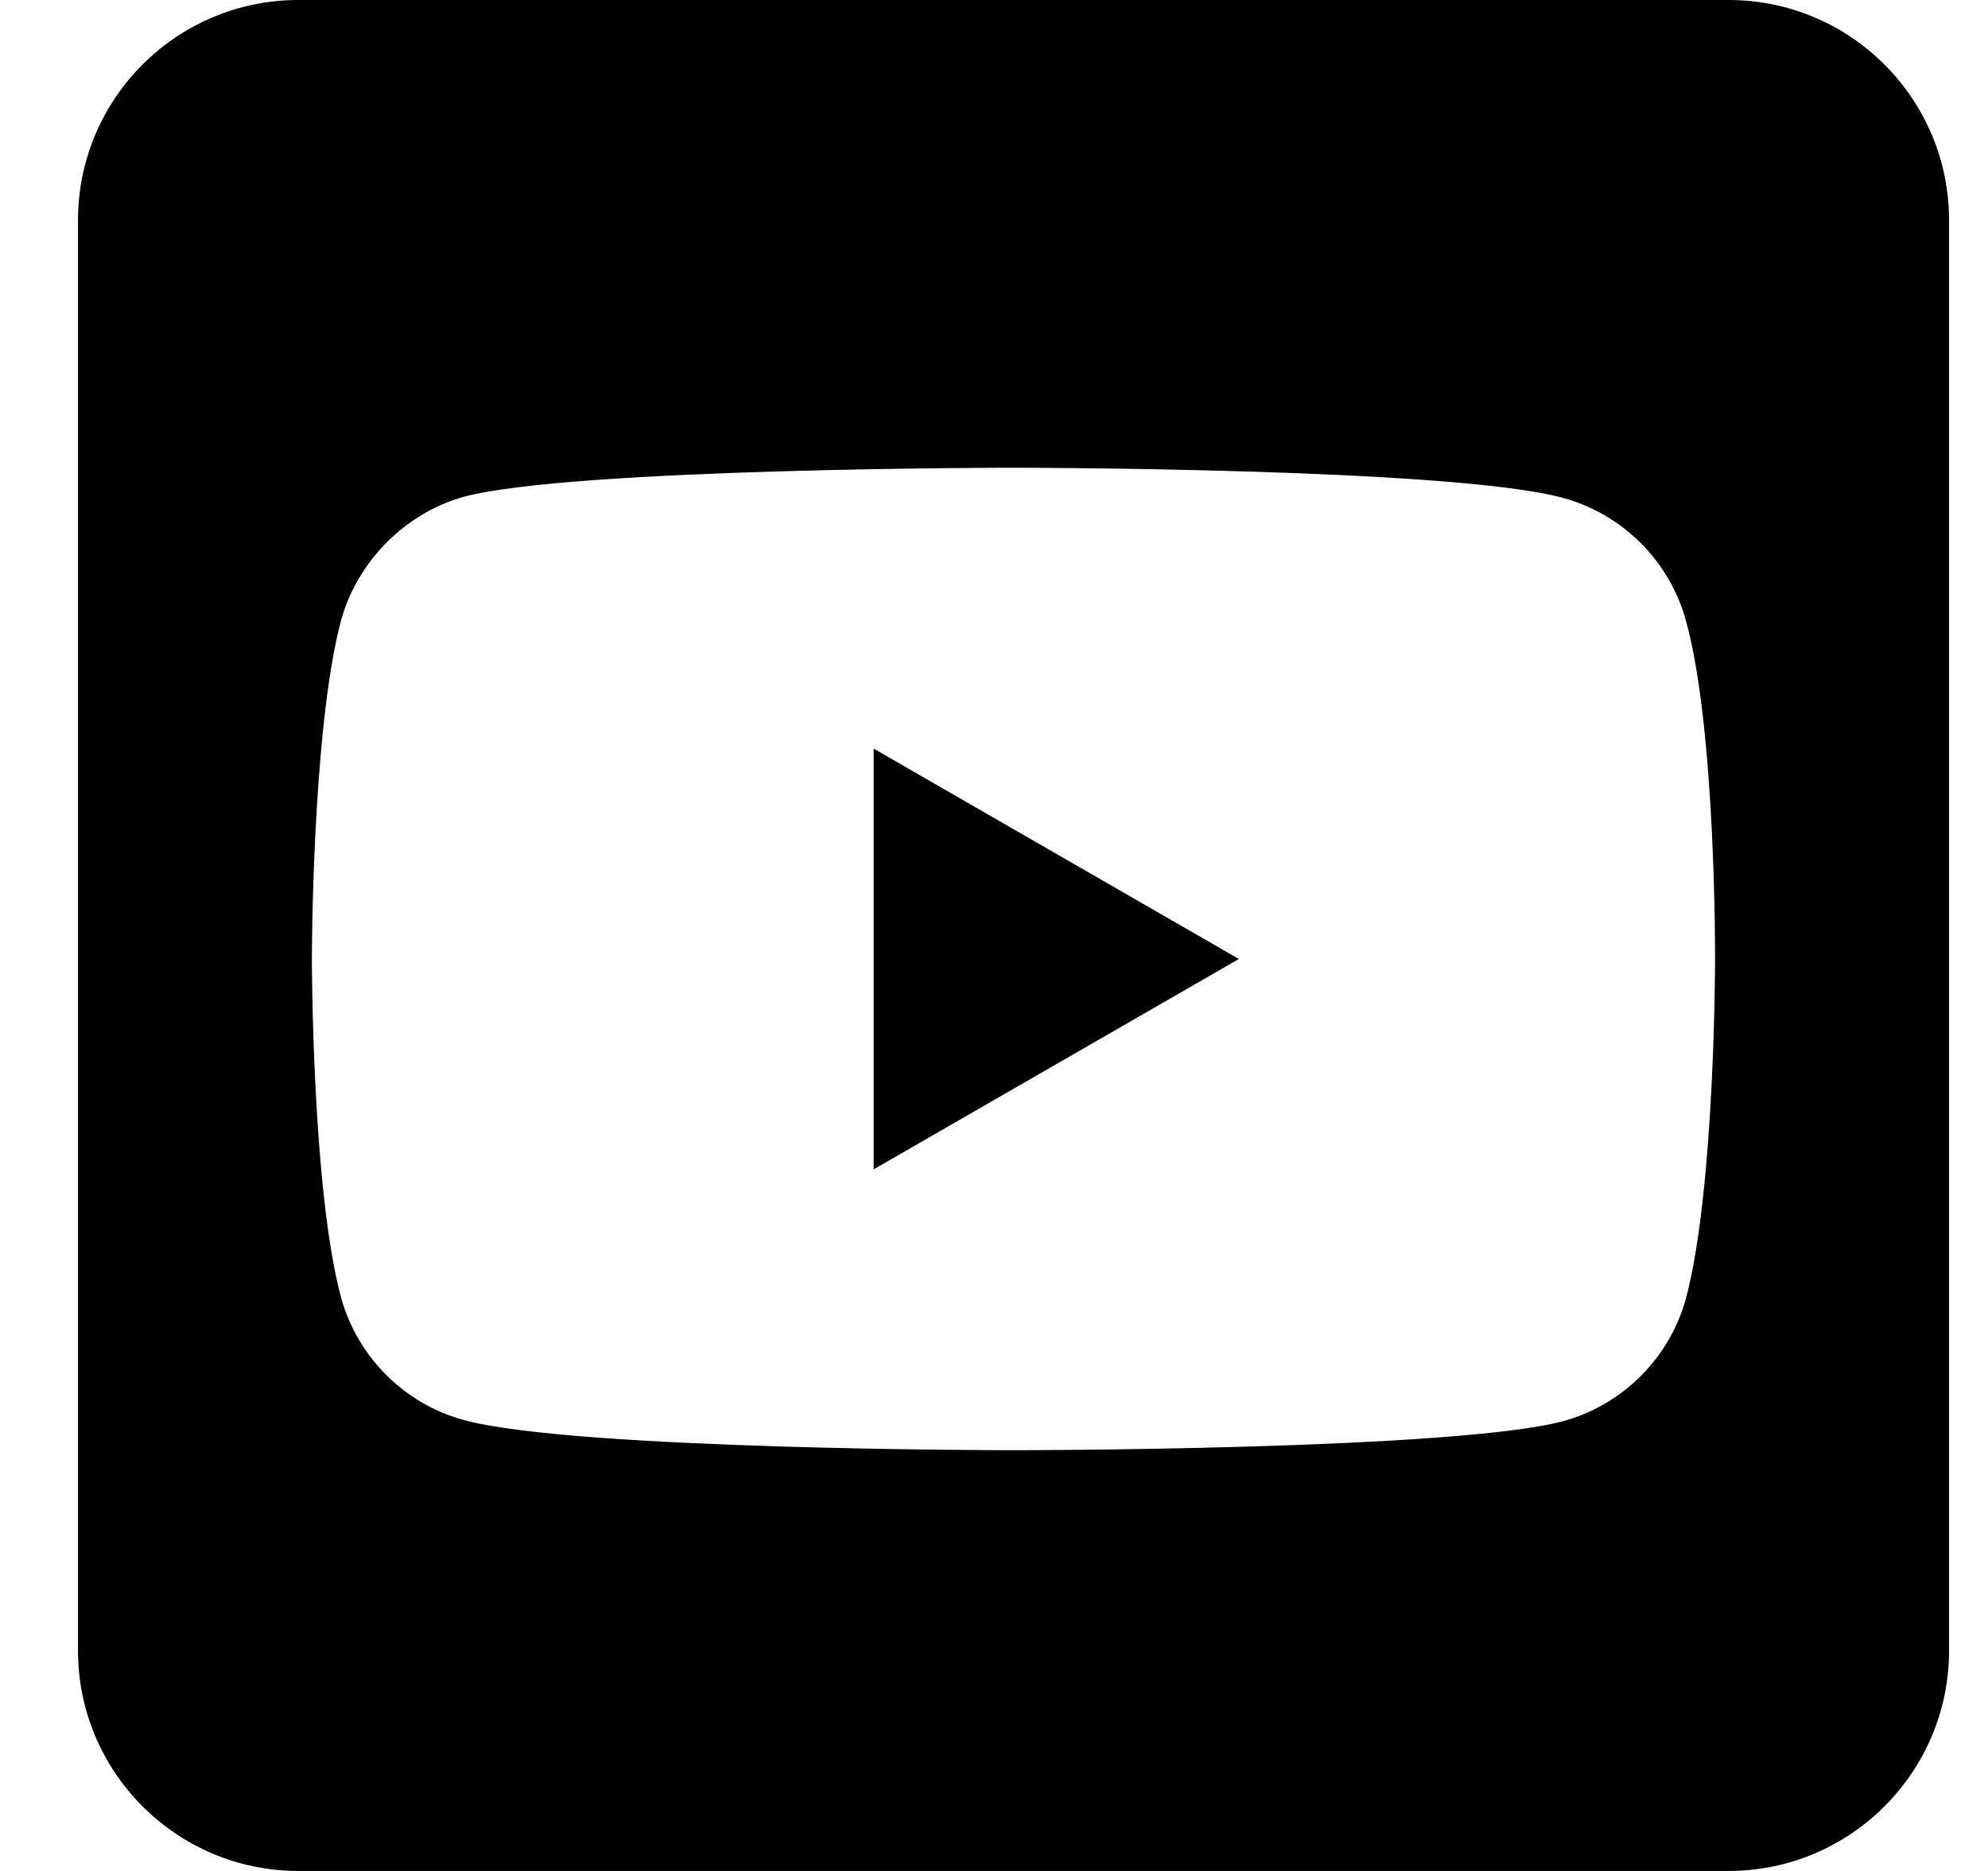 <svg width="17" height="16" viewBox="0 0 17 16" fill="none" xmlns="http://www.w3.org/2000/svg">
<g id="youtube">
<path id="Subtract" fill-rule="evenodd" clip-rule="evenodd" d="M2.551 16H14.782C15.822 16 16.667 15.155 16.667 14.116V1.884C16.667 0.844 15.822 0 14.782 0H2.551C1.511 0 0.667 0.844 0.667 1.884V14.116C0.667 15.155 1.511 16 2.551 16ZM13.362 4.257C13.876 4.395 14.281 4.801 14.419 5.315C14.676 6.254 14.666 8.211 14.666 8.211C14.666 8.211 14.666 10.158 14.419 11.097C14.281 11.611 13.876 12.016 13.362 12.155C12.423 12.402 8.667 12.402 8.667 12.402C8.667 12.402 4.92 12.402 3.971 12.145C3.457 12.007 3.052 11.601 2.914 11.087C2.667 10.158 2.667 8.201 2.667 8.201C2.667 8.201 2.667 6.254 2.914 5.315C3.052 4.801 3.467 4.386 3.971 4.247C4.91 4 8.667 4 8.667 4C8.667 4 12.423 4 13.362 4.257Z" fill="black"/>
<path id="Vector" d="M7.471 10L10.594 8.201L7.471 6.402V10Z" fill="black"/>
</g>
</svg>
